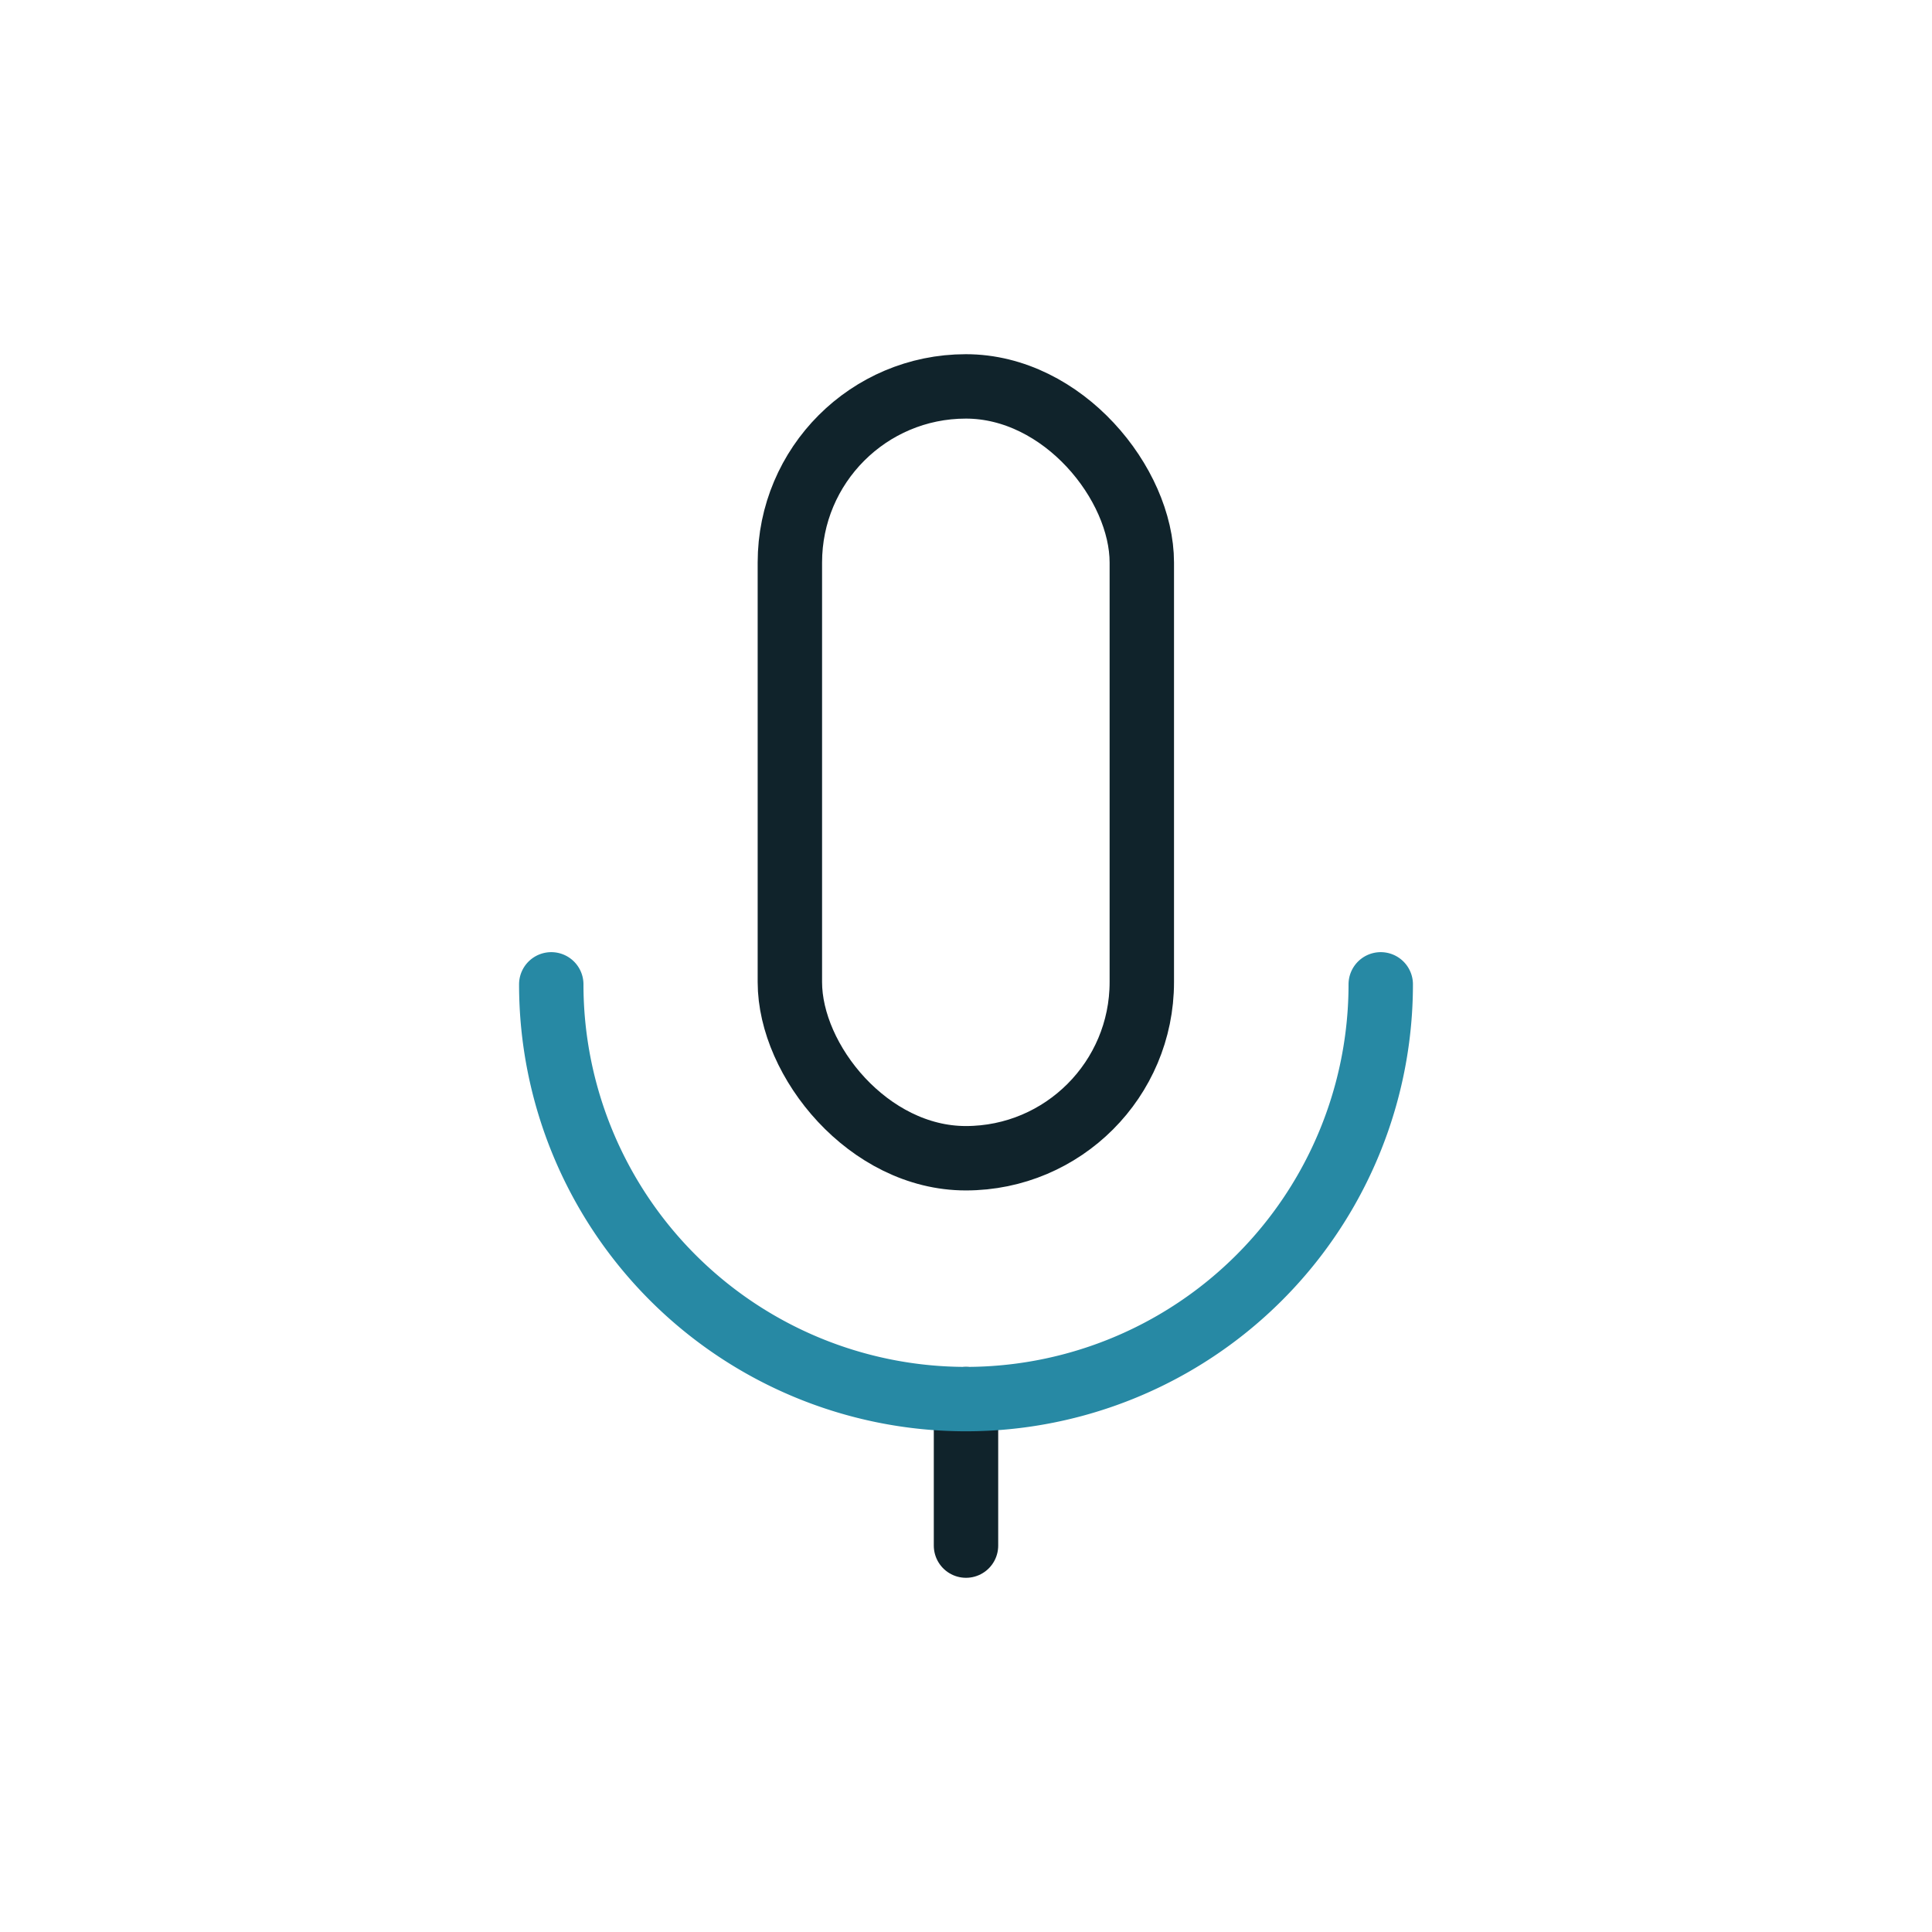 <svg xmlns="http://www.w3.org/2000/svg" viewBox="0 0 60 60"><defs><style>.cls-1,.cls-2,.cls-3{fill:none;}.cls-2{stroke:#10232b;}.cls-2,.cls-3{stroke-linecap:round;stroke-linejoin:round;stroke-width:2px;}.cls-3{stroke:#2789a4;}</style></defs><g id="Layer_2" data-name="Layer 2"><g id="Icons_dark" data-name="Icons dark"><rect class="cls-1" width="60" height="60" rx="11.48"/><line class="cls-2" x1="30" y1="48" x2="30" y2="43.45"/><rect class="cls-2" x="24.53" y="12" width="10.93" height="23.97" rx="5.47"/><path class="cls-3" d="M42.88,30.57A12.88,12.88,0,0,1,30,43.45h0A12.88,12.88,0,0,1,17.12,30.57"/></g></g></svg>